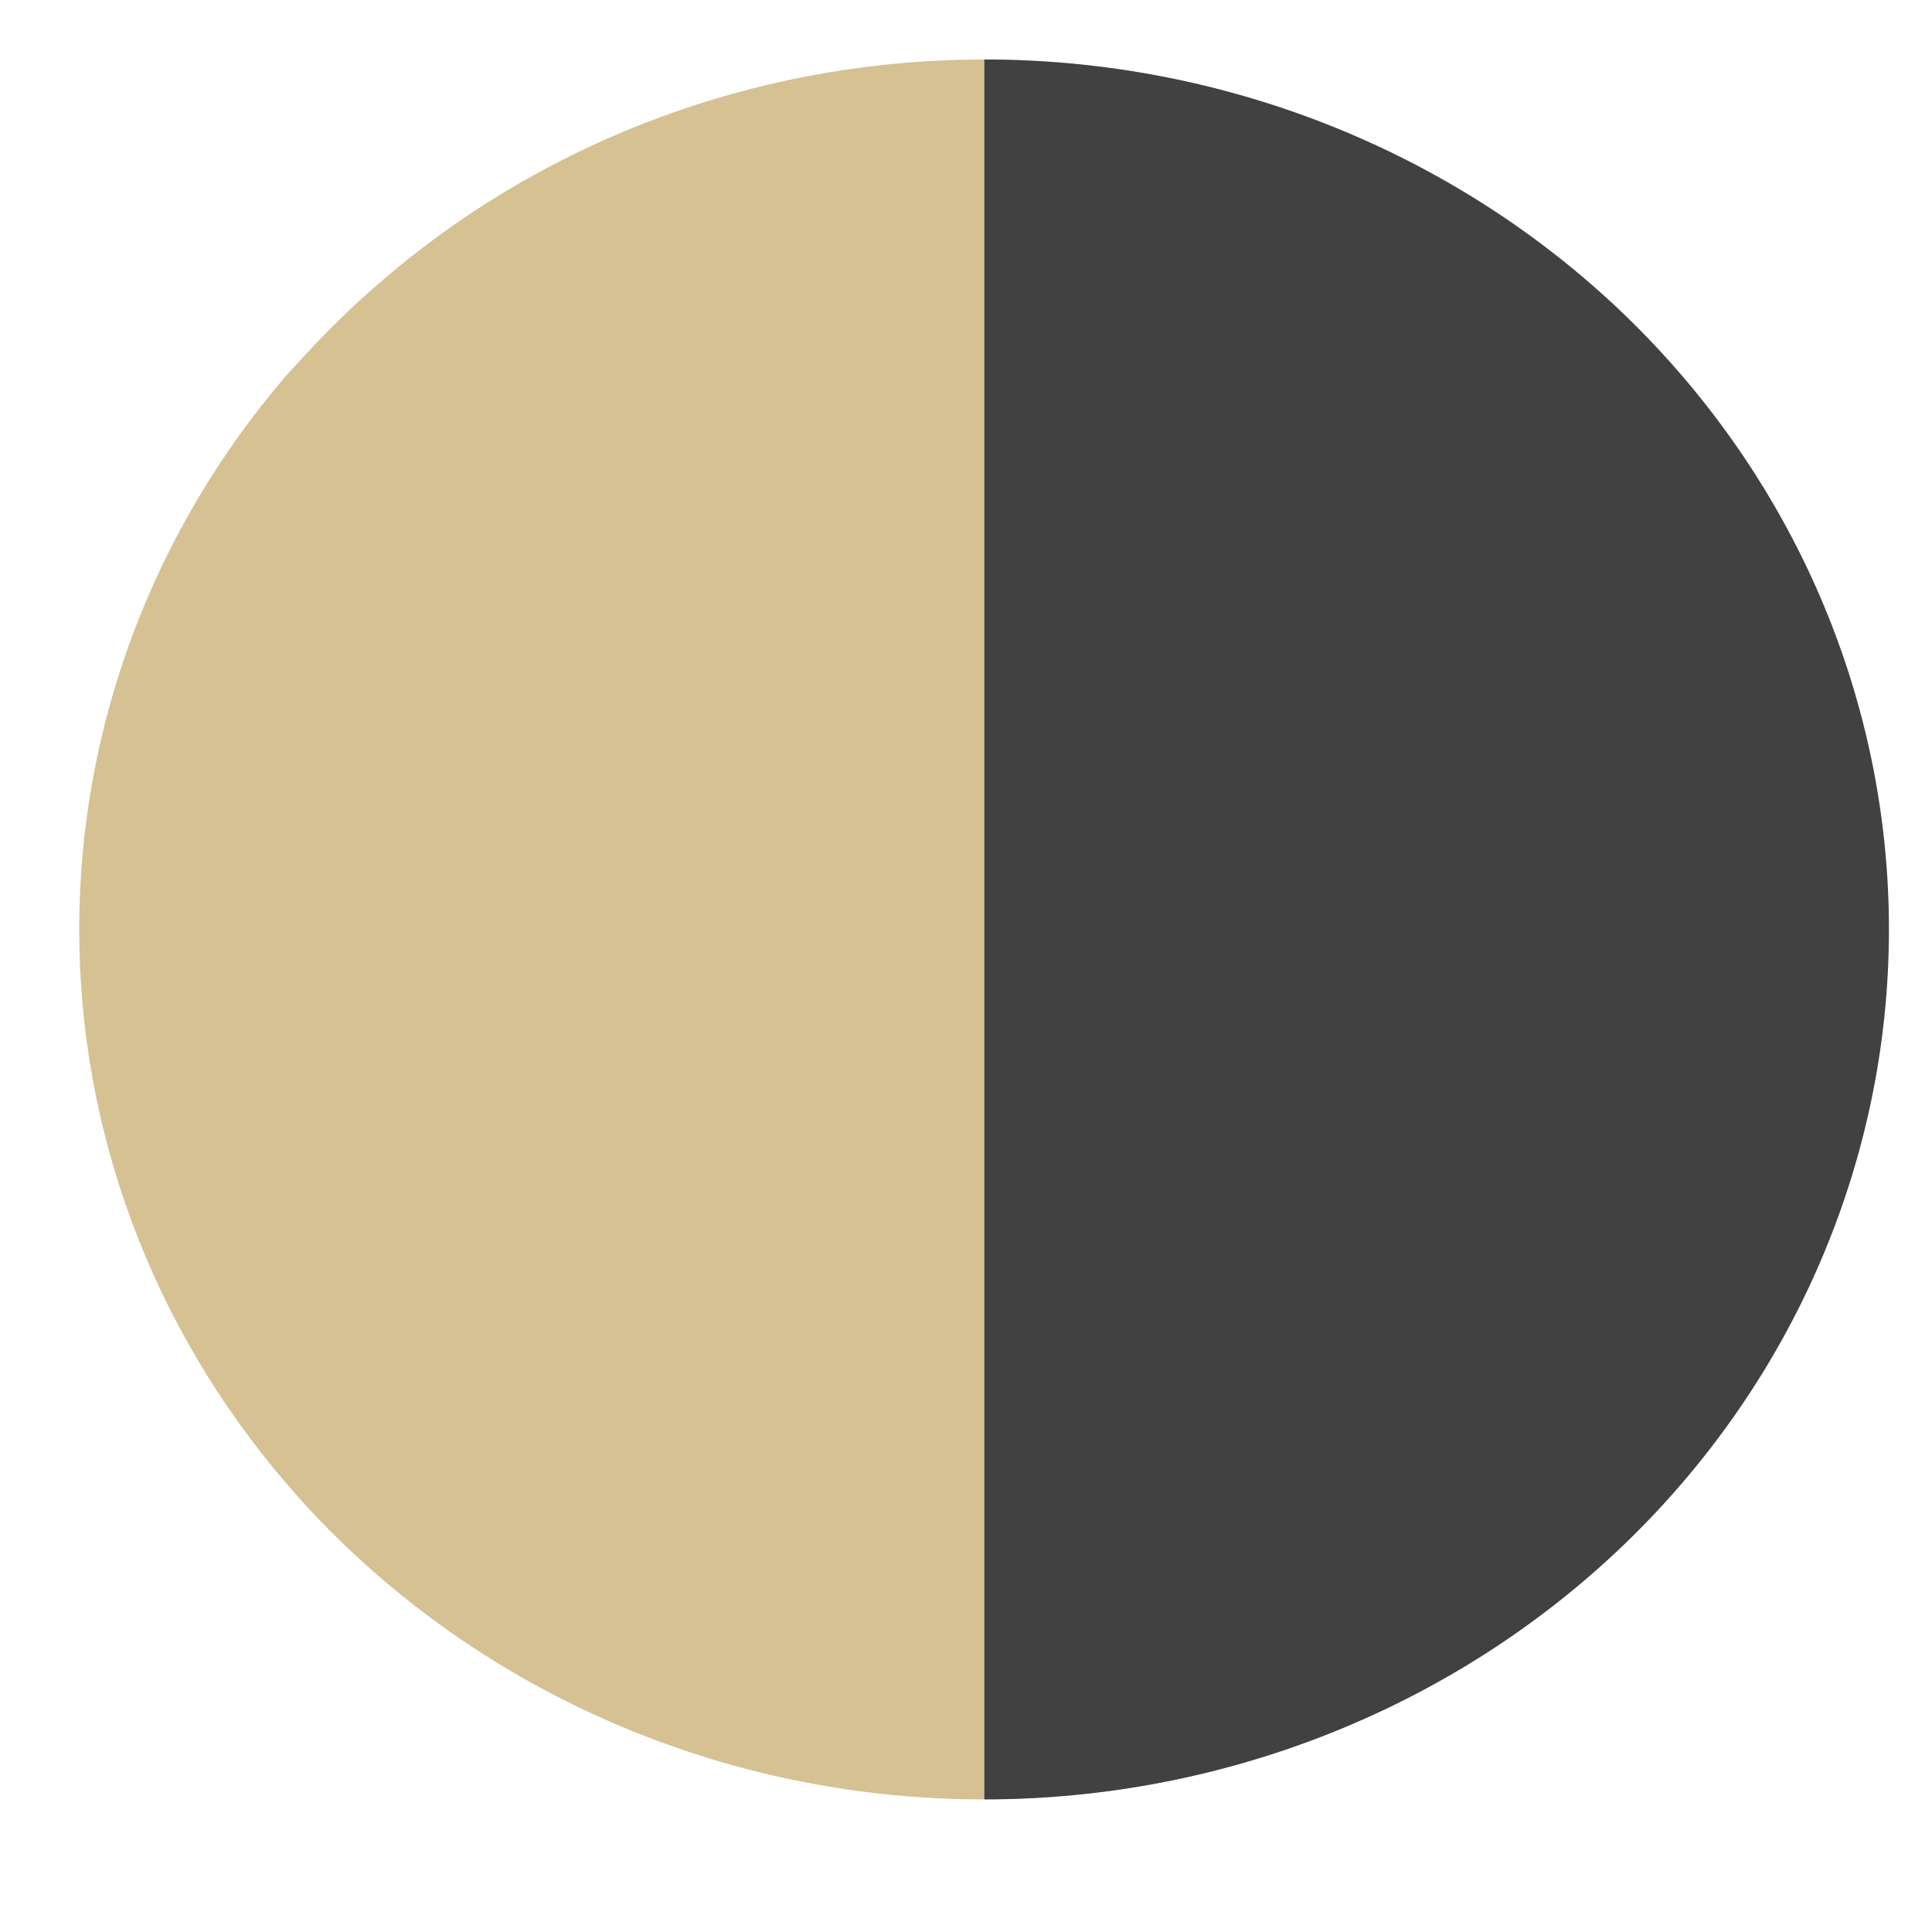 <?xml version="1.0" encoding="UTF-8"?> <svg xmlns="http://www.w3.org/2000/svg" width="14" height="14" viewBox="0 0 14 14" fill="none"> <path d="M7.128 0.431C5.606 0.431 4.131 0.942 2.959 1.876C2.878 1.94 2.799 2.007 2.722 2.074C2.566 2.21 2.418 2.353 2.277 2.502C2.206 2.577 2.137 2.653 2.071 2.725C1.103 3.854 0.574 5.272 0.574 6.735C0.574 8.198 1.103 9.616 2.071 10.745C2.201 10.898 2.339 11.044 2.484 11.183L2.494 11.193C3.256 11.926 4.195 12.467 5.226 12.768C6.258 13.069 7.35 13.12 8.407 12.918C9.464 12.715 10.453 12.265 11.286 11.608C12.119 10.95 12.771 10.105 13.183 9.147C13.596 8.189 13.756 7.149 13.65 6.117C13.545 5.085 13.176 4.095 12.578 3.233C11.979 2.371 11.168 1.664 10.218 1.176C9.267 0.687 8.206 0.431 7.128 0.431Z" fill="#D6C193"></path> <g style="mix-blend-mode:multiply"> <path d="M13.688 6.735C13.688 8.407 12.997 10.011 11.768 11.193C10.538 12.375 8.871 13.039 7.133 13.039V0.431C8.871 0.431 10.538 1.095 11.768 2.277C12.997 3.46 13.688 5.063 13.688 6.735Z" fill="#414141"></path> </g> </svg> 